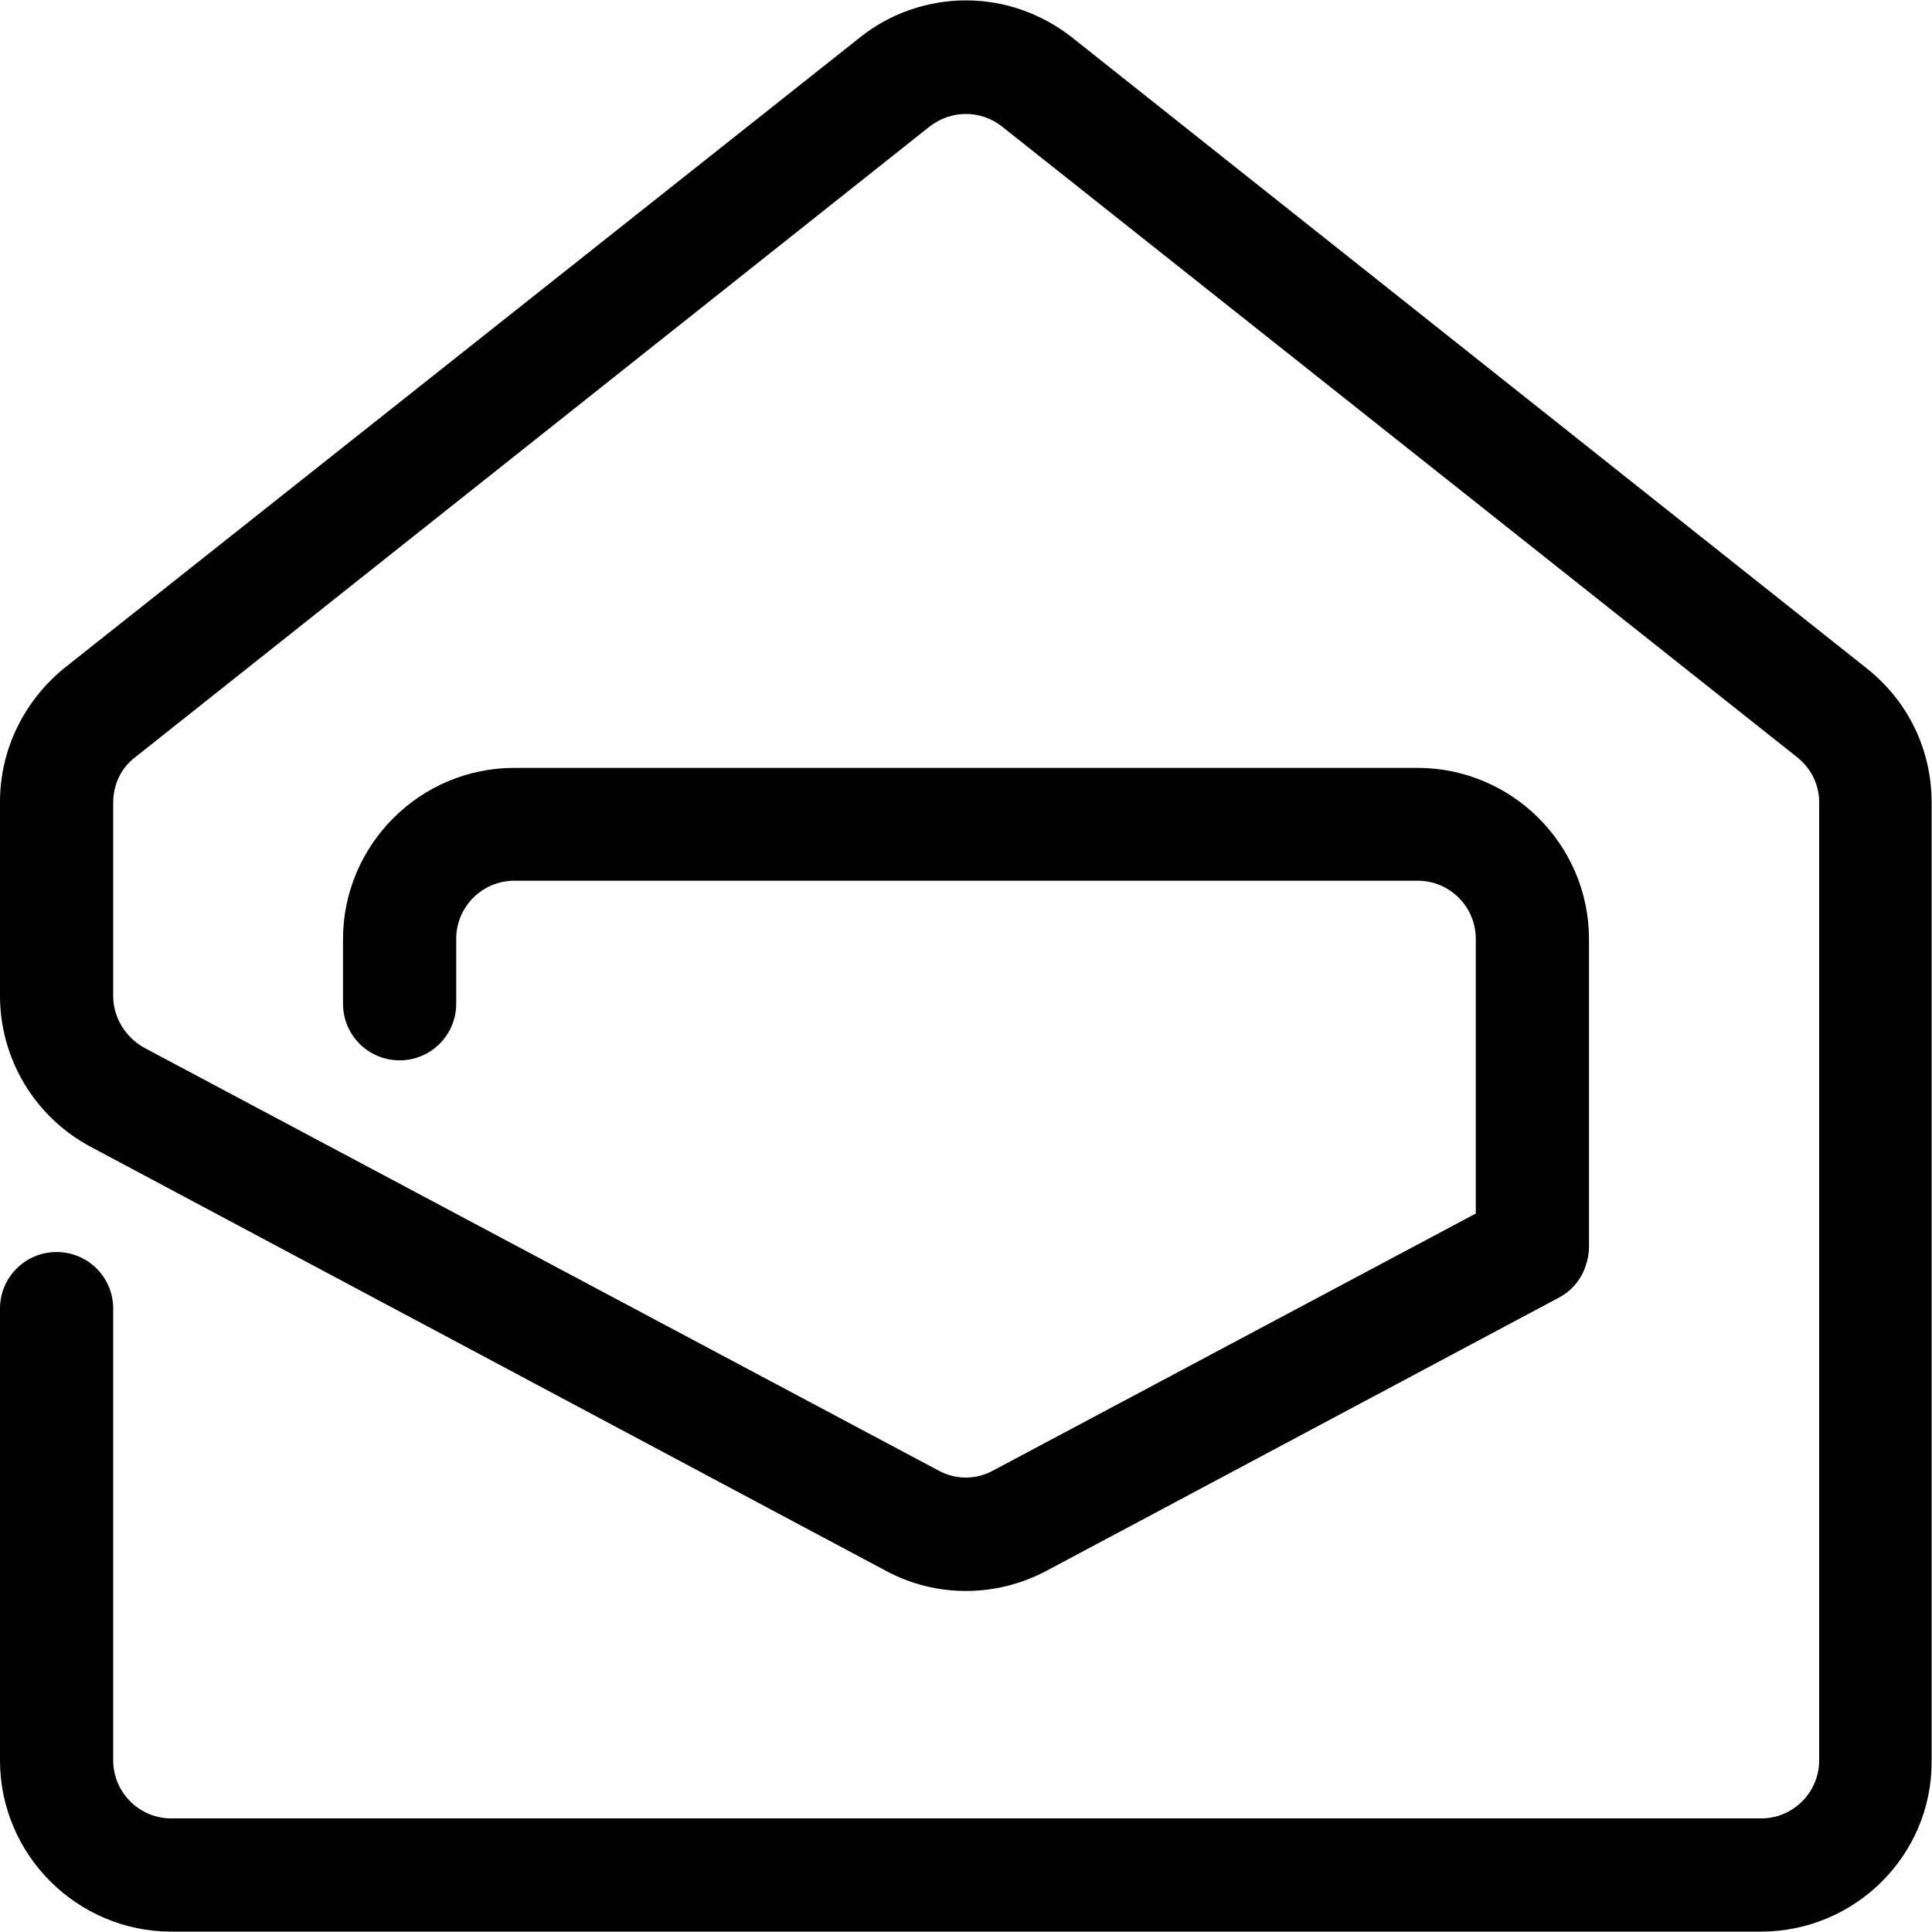 <?xml version="1.0" encoding="utf-8"?>
<!-- Generator: Adobe Illustrator 28.2.0, SVG Export Plug-In . SVG Version: 6.00 Build 0)  -->
<svg version="1.1" id="Layer_1" xmlns="http://www.w3.org/2000/svg" xmlns:xlink="http://www.w3.org/1999/xlink" x="0px" y="0px"
	 viewBox="0 0 512 512" style="enable-background:new 0 0 512 512;" xml:space="preserve">
<path d="M494.8,177.2L284.2,10c-8.1-6.4-18-9.9-28.2-9.9s-20.3,3.5-28.2,9.9L17.1,177C6.4,185.7,0,198.6,0,212.5v51.4
	c0,16.7,9.2,32.1,24,40l210.8,112.4c13.2,7.1,29.1,7.1,42.5,0l135.8-72.4c3.6-1.9,6.1-5.1,7.2-8.7c0.5-1.5,0.8-3.1,0.8-4.7v-81.6
	c0-25.1-20.5-45.4-45.4-45.4H136.3c-25.1,0-45.4,20.5-45.4,45.4V266c0,8.3,6.7,15,15,15c8.3,0,15-6.7,15-15v-17.2
	c0-8.5,6.9-15.4,15.4-15.4h239.4c8.5,0,15.4,6.9,15.4,15.4v72.8l-127.9,68.1c-4.6,2.5-9.9,2.5-14.5,0L38.1,277.6
	c-4.9-2.8-8.1-8-8.1-13.6v-51.3c0-4.8,2.1-9.2,5.8-12L246.4,33.5c5.7-4.4,13.5-4.4,19.1,0l210.8,167.2c3.7,3,5.8,7.2,5.8,12v253.8
	c0,8.5-6.9,15.4-15.4,15.4H45.4c-8.5,0-15.4-6.9-15.4-15.4V346.8c0-8.3-6.7-15-15-15s-15,6.7-15,15v119.7
	c0,25.1,20.5,45.4,45.4,45.4h421.2c25.1,0,45.4-20.3,45.3-45.1V212.7C511.9,198.7,505.7,185.9,494.8,177.2z"/>
</svg>
